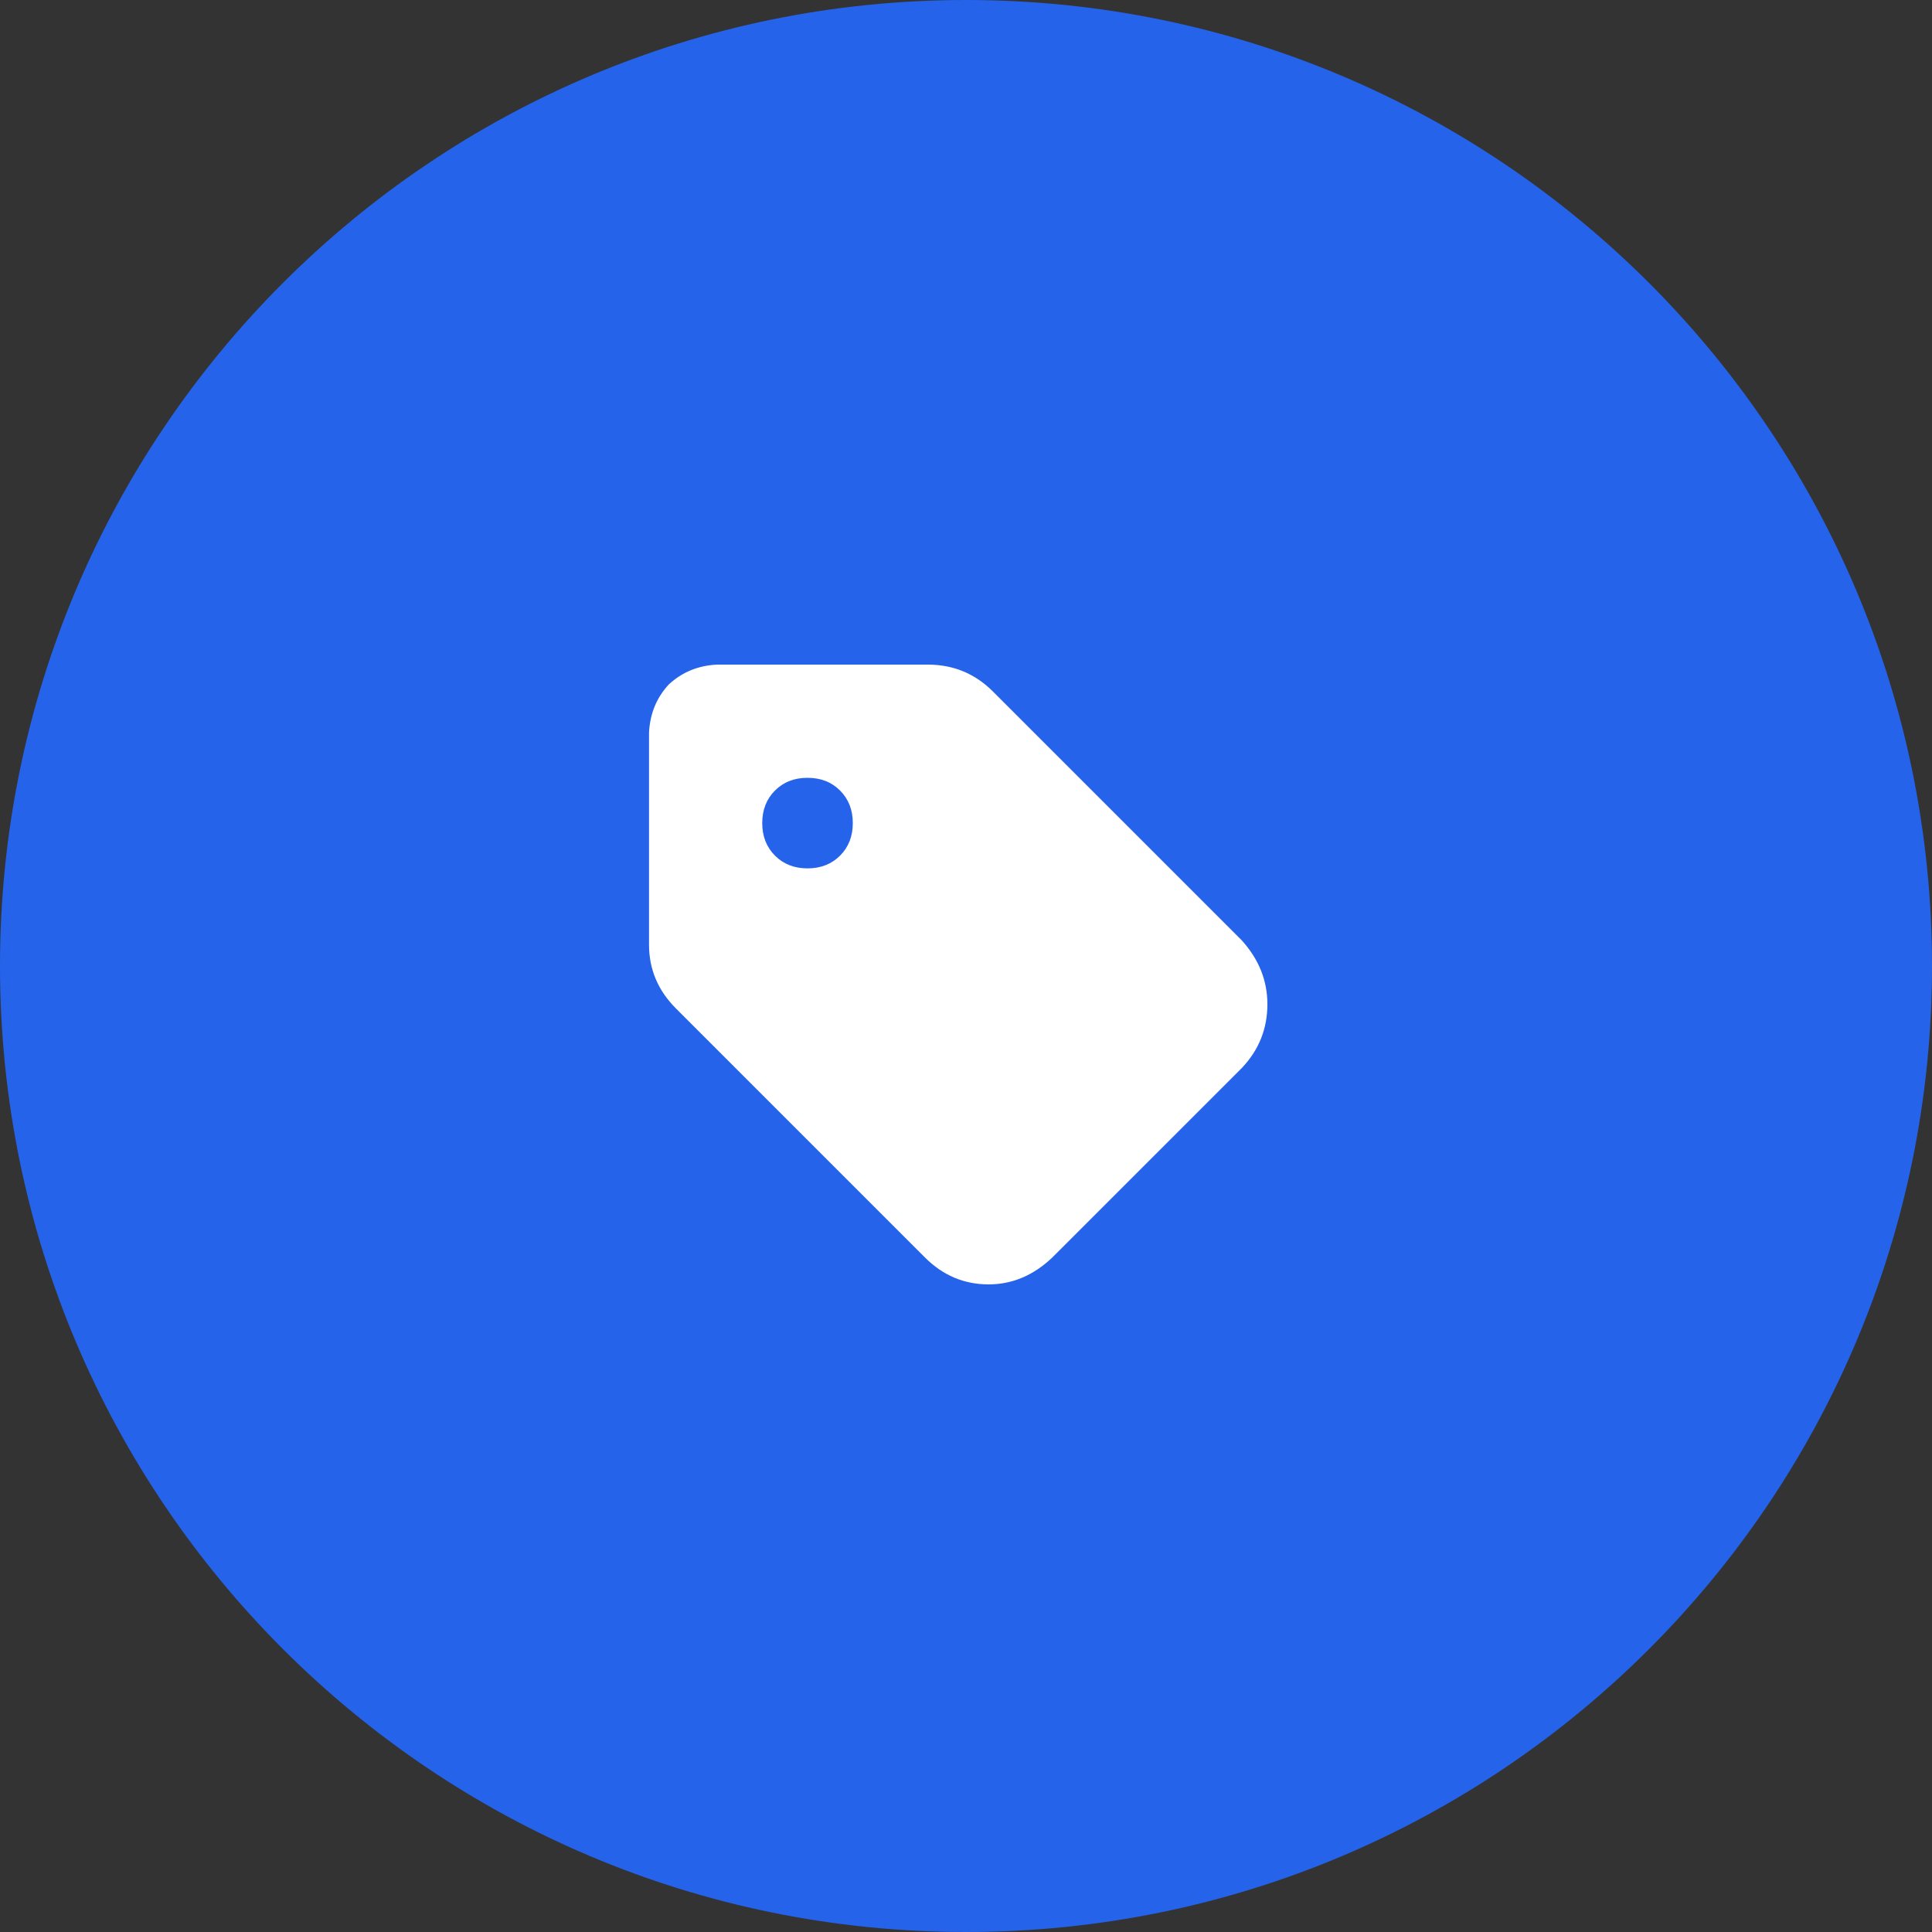 <svg width="64" height="64" viewBox="0 0 64 64" fill="none" xmlns="http://www.w3.org/2000/svg">
<rect x="0" y="0" width="64" height="64" fill="#333333" stroke="none"/>
<path d="M0 32C0 14.327 14.327 0 32 0C49.673 0 64 14.327 64 32C64 49.673 49.673 64 32 64C14.327 64 0 49.673 0 32Z" fill="#2563EB"/>
<g clip-path="url(#clip0_347_532)">
<path d="M21.5 24.266V31.297C21.5 32.109 21.797 32.812 22.391 33.406L30.641 41.656C31.234 42.25 31.938 42.547 32.75 42.547C33.531 42.547 34.234 42.25 34.859 41.656L41.141 35.375C41.703 34.781 41.984 34.078 41.984 33.266C41.984 32.484 41.703 31.781 41.141 31.156L32.891 22.906C32.297 22.312 31.578 22.016 30.734 22.016H23.75C23.125 22.047 22.594 22.266 22.156 22.672C21.75 23.109 21.531 23.641 21.5 24.266ZM26.75 25.766C27.188 25.766 27.547 25.906 27.828 26.188C28.109 26.469 28.25 26.828 28.25 27.266C28.25 27.703 28.109 28.062 27.828 28.344C27.547 28.625 27.188 28.766 26.75 28.766C26.312 28.766 25.953 28.625 25.672 28.344C25.391 28.062 25.25 27.703 25.25 27.266C25.25 26.828 25.391 26.469 25.672 26.188C25.953 25.906 26.312 25.766 26.75 25.766Z" fill="white"/>
</g>
<defs>
<clipPath id="clip0_347_532">
<rect width="21" height="24" fill="white" transform="translate(21.5 20)"/>
</clipPath>
</defs>
</svg>
